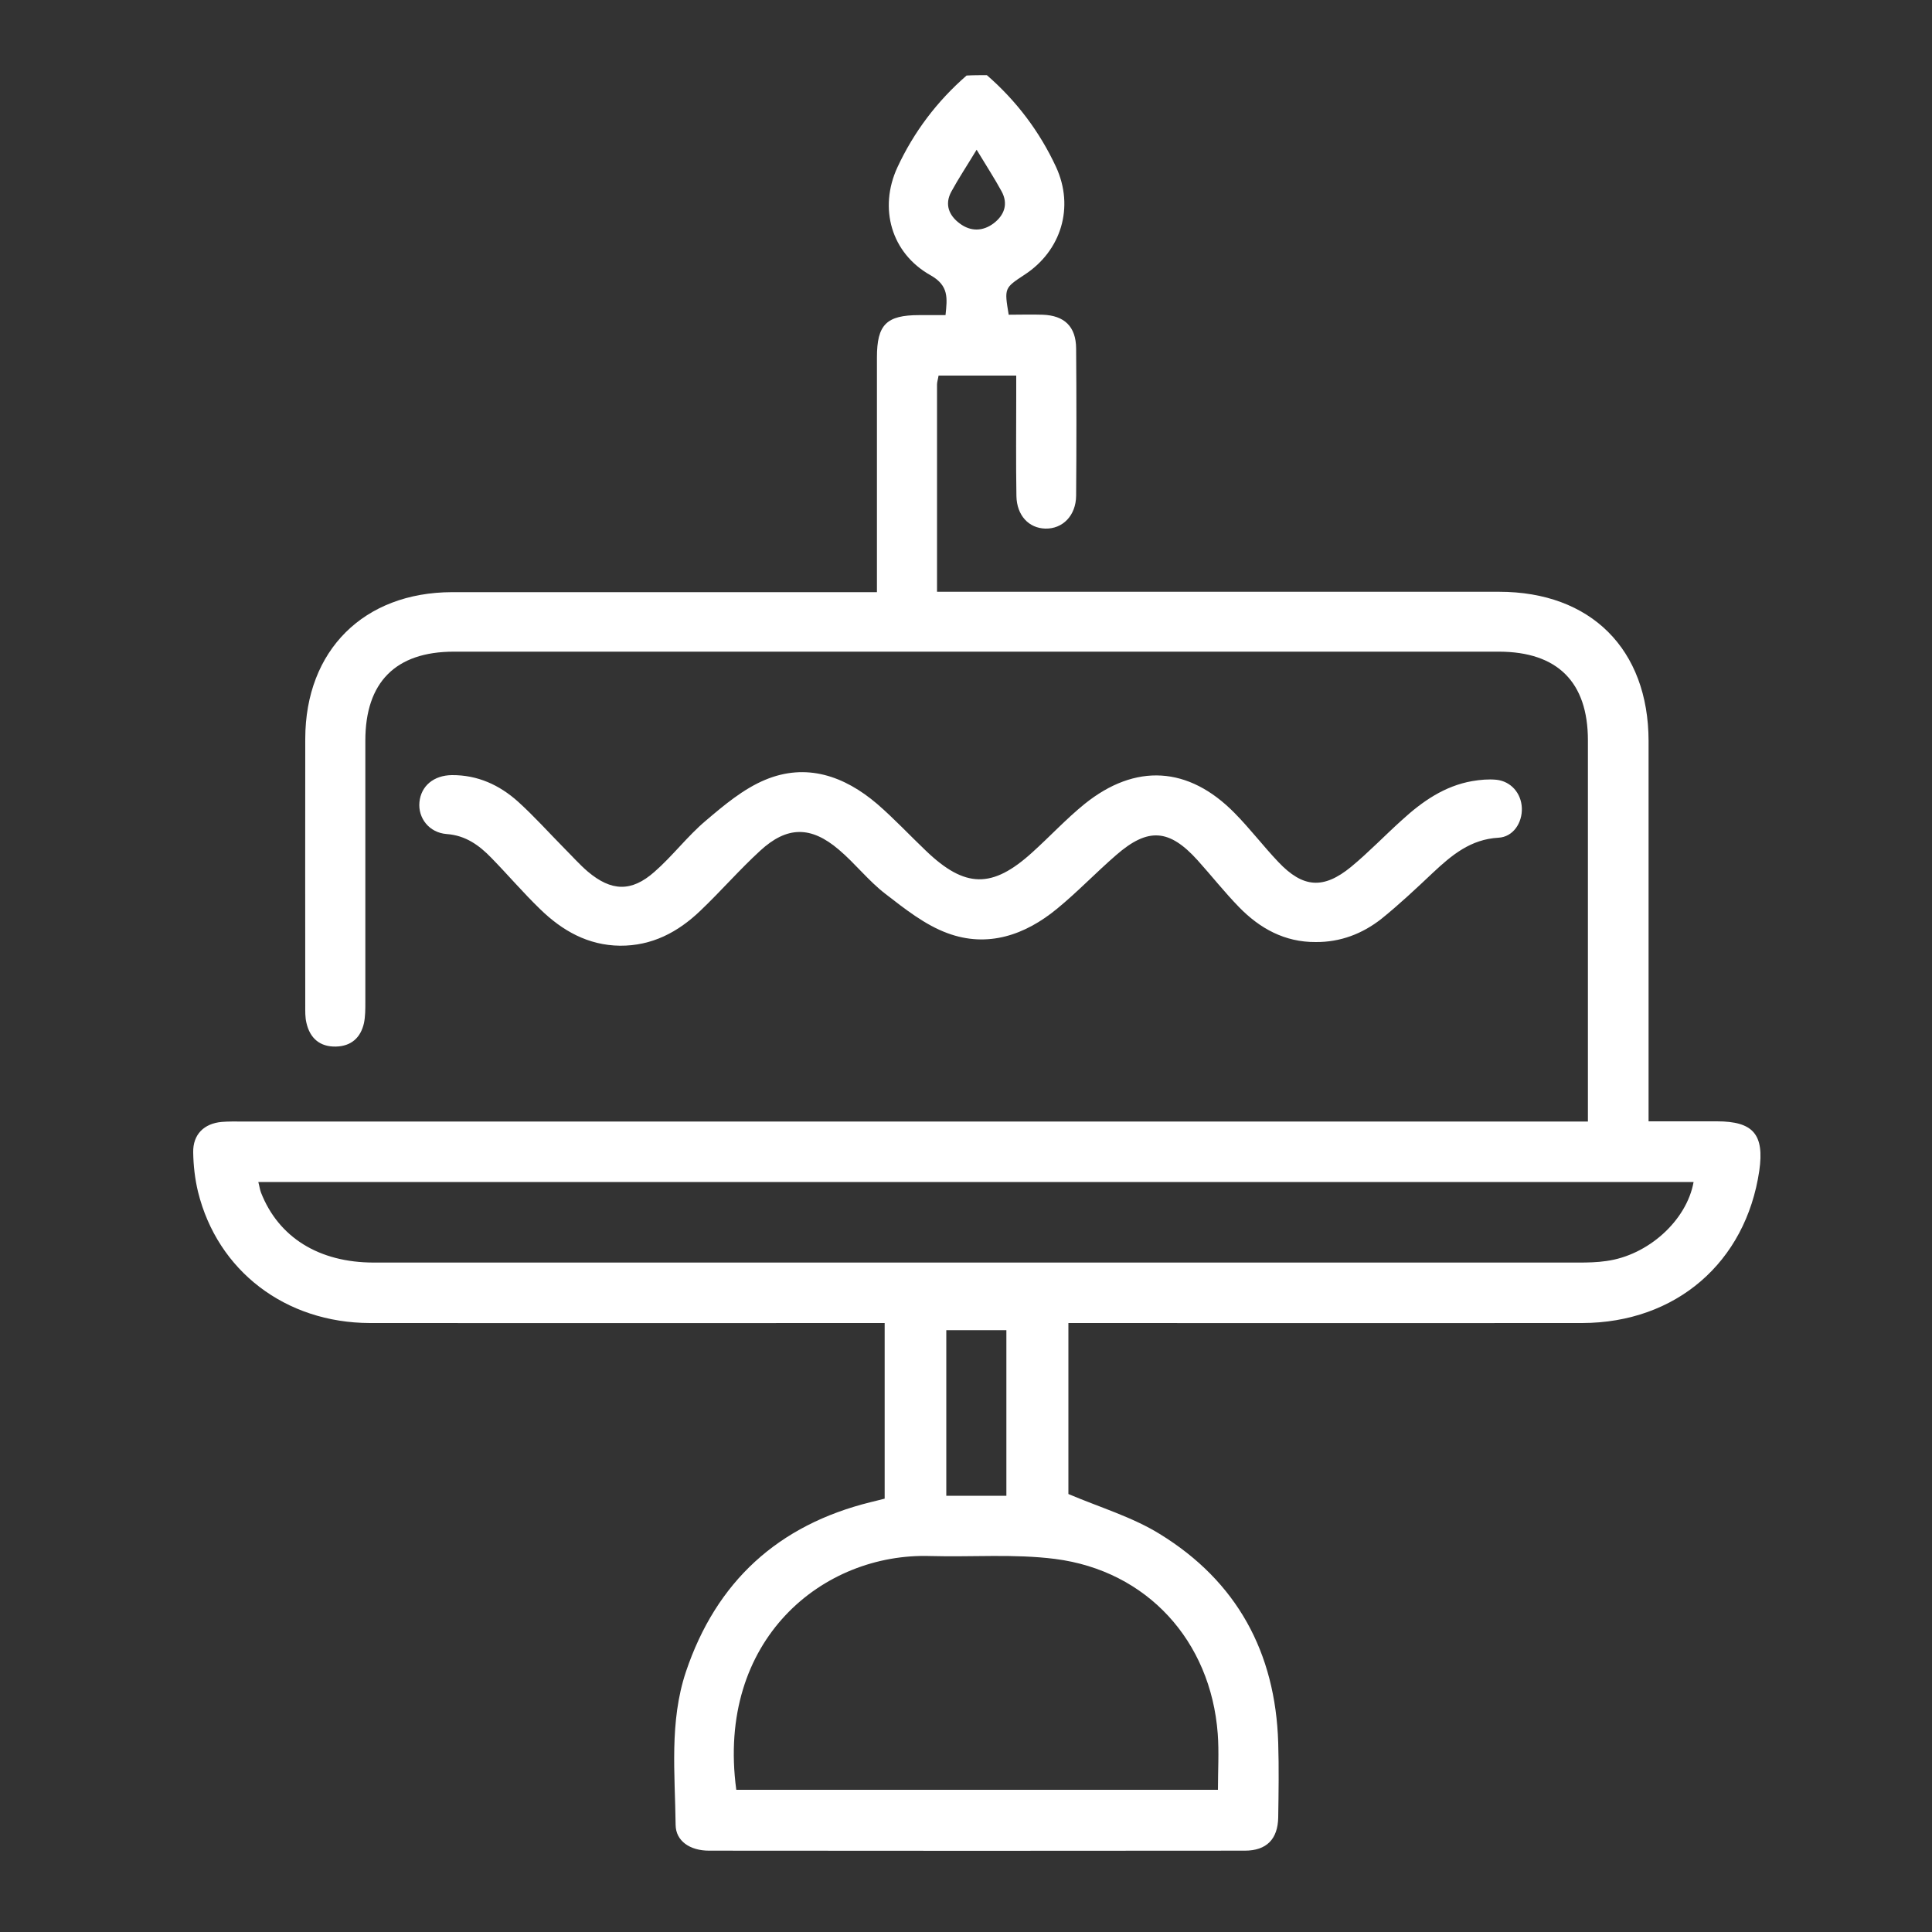 <?xml version="1.0" encoding="utf-8"?>
<!-- Generator: Adobe Illustrator 25.4.1, SVG Export Plug-In . SVG Version: 6.00 Build 0)  -->
<svg version="1.1" id="Слой_1" xmlns="http://www.w3.org/2000/svg" xmlns:xlink="http://www.w3.org/1999/xlink" x="0px" y="0px"
	 viewBox="0 0 100 100" style="enable-background:new 0 0 100 100;" xml:space="preserve">
<rect x="0" y="0" width="100" height="100" fill="#333333" stroke="none"/>
<style type="text/css">
	.st0{fill:#FFFFFF;}
</style>
<path class="st0" d="M51.08,3.89c1.53,1.33,2.73,2.92,3.58,4.75c0.96,2.08,0.27,4.34-1.63,5.58c-1.05,0.69-1.05,0.69-0.82,2.07
	c0.57,0,1.17-0.02,1.76,0c1.12,0.04,1.72,0.61,1.73,1.74c0.02,2.54,0.02,5.09,0,7.63c-0.01,1.03-0.7,1.72-1.59,1.7
	c-0.86-0.02-1.48-0.68-1.5-1.68c-0.03-1.73-0.01-3.47-0.01-5.21c0-0.32,0-0.64,0-1.03c-1.4,0-2.7,0-4.02,0
	c-0.03,0.19-0.08,0.33-0.08,0.47c0,3.53,0,7.06,0,10.72c0.4,0,0.74,0,1.09,0c9.33,0,18.67,0,28,0c4.75,0,7.73,2.97,7.74,7.72
	c0,6.16,0,12.32,0,18.49c0,0.35,0,0.71,0,1.2c1.23,0,2.39,0,3.54,0c1.88,0,2.46,0.68,2.19,2.56c-0.7,4.74-4.31,7.87-9.17,7.88
	c-8.5,0.01-16.99,0-25.49,0c-0.35,0-0.7,0-1.1,0c0,3.09,0,6.07,0,8.85c1.65,0.7,3.31,1.19,4.73,2.07c3.99,2.45,5.99,6.13,6.13,10.81
	c0.04,1.29,0.02,2.57,0,3.86c-0.02,1.12-0.6,1.72-1.73,1.72c-9.24,0.01-18.49,0.01-27.73,0c-0.99,0-1.72-0.5-1.73-1.33
	c-0.03-2.65-0.33-5.34,0.53-7.92c1.57-4.68,4.78-7.61,9.57-8.79c0.23-0.06,0.46-0.11,0.72-0.18c0-3,0-5.98,0-9.09
	c-0.37,0-0.72,0-1.07,0c-8.52,0-17.05,0.01-25.57,0c-4.38-0.01-7.89-2.7-8.9-6.79c-0.16-0.66-0.24-1.36-0.25-2.04
	c-0.02-0.93,0.56-1.5,1.48-1.58c0.36-0.03,0.72-0.02,1.08-0.02c22.76,0,45.53,0,68.29,0c0.41,0,0.82,0,1.34,0c0-0.42,0-0.75,0-1.06
	c0-6.22,0-12.44,0-18.67c0-3.02-1.58-4.58-4.59-4.59c-18.04,0-36.07,0-54.11,0c-3.01,0-4.58,1.58-4.58,4.6c0,4.52,0,9.03,0,13.55
	c0,0.36,0,0.72-0.07,1.07c-0.17,0.76-0.66,1.2-1.45,1.22c-0.83,0.02-1.35-0.43-1.53-1.23c-0.07-0.29-0.06-0.59-0.06-0.89
	c0-4.61-0.01-9.21,0-13.82c0.01-4.57,3.03-7.57,7.6-7.58c6.97,0,13.94,0,20.91,0c0.32,0,0.64,0,1.08,0c0-0.39,0-0.7,0-1.02
	c0-3.71,0-7.42,0-11.13c0-1.7,0.49-2.19,2.19-2.19c0.44,0,0.88,0,1.36,0c0.09-0.88,0.18-1.52-0.77-2.06
	c-2.04-1.14-2.7-3.47-1.72-5.59c0.85-1.83,2.05-3.42,3.58-4.75C50.36,3.89,50.72,3.89,51.08,3.89z M87.66,61.18
	c-24.75,0-49.49,0-74.29,0c0.06,0.22,0.08,0.39,0.14,0.55c0.91,2.32,3,3.62,5.84,3.62c20.79,0,41.57,0,62.36,0
	c0.48,0,0.96-0.01,1.43-0.08C85.3,64.98,87.3,63.18,87.66,61.18z M38.11,92.64c8.33,0,16.6,0,24.93,0c0-1,0.06-1.96-0.01-2.9
	c-0.36-4.81-3.66-8.44-8.42-9.05c-2.12-0.27-4.3-0.09-6.45-0.15C42.6,80.36,37.06,84.86,38.11,92.64z M52.09,77.42
	c0-2.92,0-5.74,0-8.57c-1.06,0-2.07,0-3.11,0c0,2.88,0,5.72,0,8.57C50.05,77.42,51.05,77.42,52.09,77.42z M50.55,7.75
	c-0.52,0.86-0.94,1.49-1.31,2.17c-0.36,0.66-0.12,1.24,0.44,1.65c0.56,0.42,1.19,0.41,1.75-0.01c0.55-0.42,0.77-1,0.41-1.66
	C51.48,9.24,51.07,8.61,50.55,7.75z"/>
<path class="st0" d="M68.1,48.76c-1.6,0.01-2.89-0.7-3.97-1.81c-0.75-0.77-1.42-1.62-2.14-2.42c-1.47-1.63-2.57-1.71-4.22-0.27
	c-1.04,0.9-1.99,1.9-3.05,2.77c-1.66,1.37-3.6,2.04-5.68,1.27c-1.17-0.43-2.21-1.26-3.22-2.04c-0.87-0.67-1.56-1.57-2.4-2.28
	c-1.44-1.23-2.68-1.23-4.07,0.05c-1.08,0.99-2.04,2.1-3.1,3.11c-1.16,1.11-2.5,1.82-4.16,1.81c-1.66-0.02-2.99-0.78-4.13-1.89
	c-0.88-0.85-1.68-1.79-2.53-2.66c-0.63-0.65-1.33-1.16-2.31-1.23c-0.91-0.07-1.49-0.83-1.41-1.65c0.08-0.84,0.74-1.39,1.68-1.4
	c1.33-0.01,2.46,0.51,3.42,1.37c0.84,0.76,1.6,1.61,2.4,2.42c0.4,0.4,0.78,0.83,1.21,1.2c1.22,1.03,2.26,1.07,3.45,0.02
	c0.94-0.82,1.71-1.85,2.66-2.65c0.94-0.8,1.94-1.64,3.06-2.11c2.14-0.9,4.11-0.21,5.81,1.24c0.88,0.76,1.68,1.62,2.52,2.42
	c2.03,1.95,3.44,1.97,5.51,0.09c0.91-0.82,1.75-1.73,2.7-2.5c2.64-2.13,5.39-1.96,7.77,0.46c0.8,0.81,1.49,1.72,2.27,2.54
	c1.27,1.34,2.33,1.42,3.76,0.25c0.92-0.76,1.75-1.63,2.64-2.43c1.05-0.96,2.2-1.76,3.63-2.01c0.41-0.07,0.84-0.11,1.25-0.07
	c0.76,0.08,1.29,0.7,1.32,1.46c0.03,0.77-0.45,1.5-1.21,1.54c-1.44,0.08-2.42,0.9-3.39,1.81c-0.87,0.82-1.74,1.64-2.67,2.39
	C70.52,48.33,69.38,48.77,68.1,48.76z"/>
</svg>
